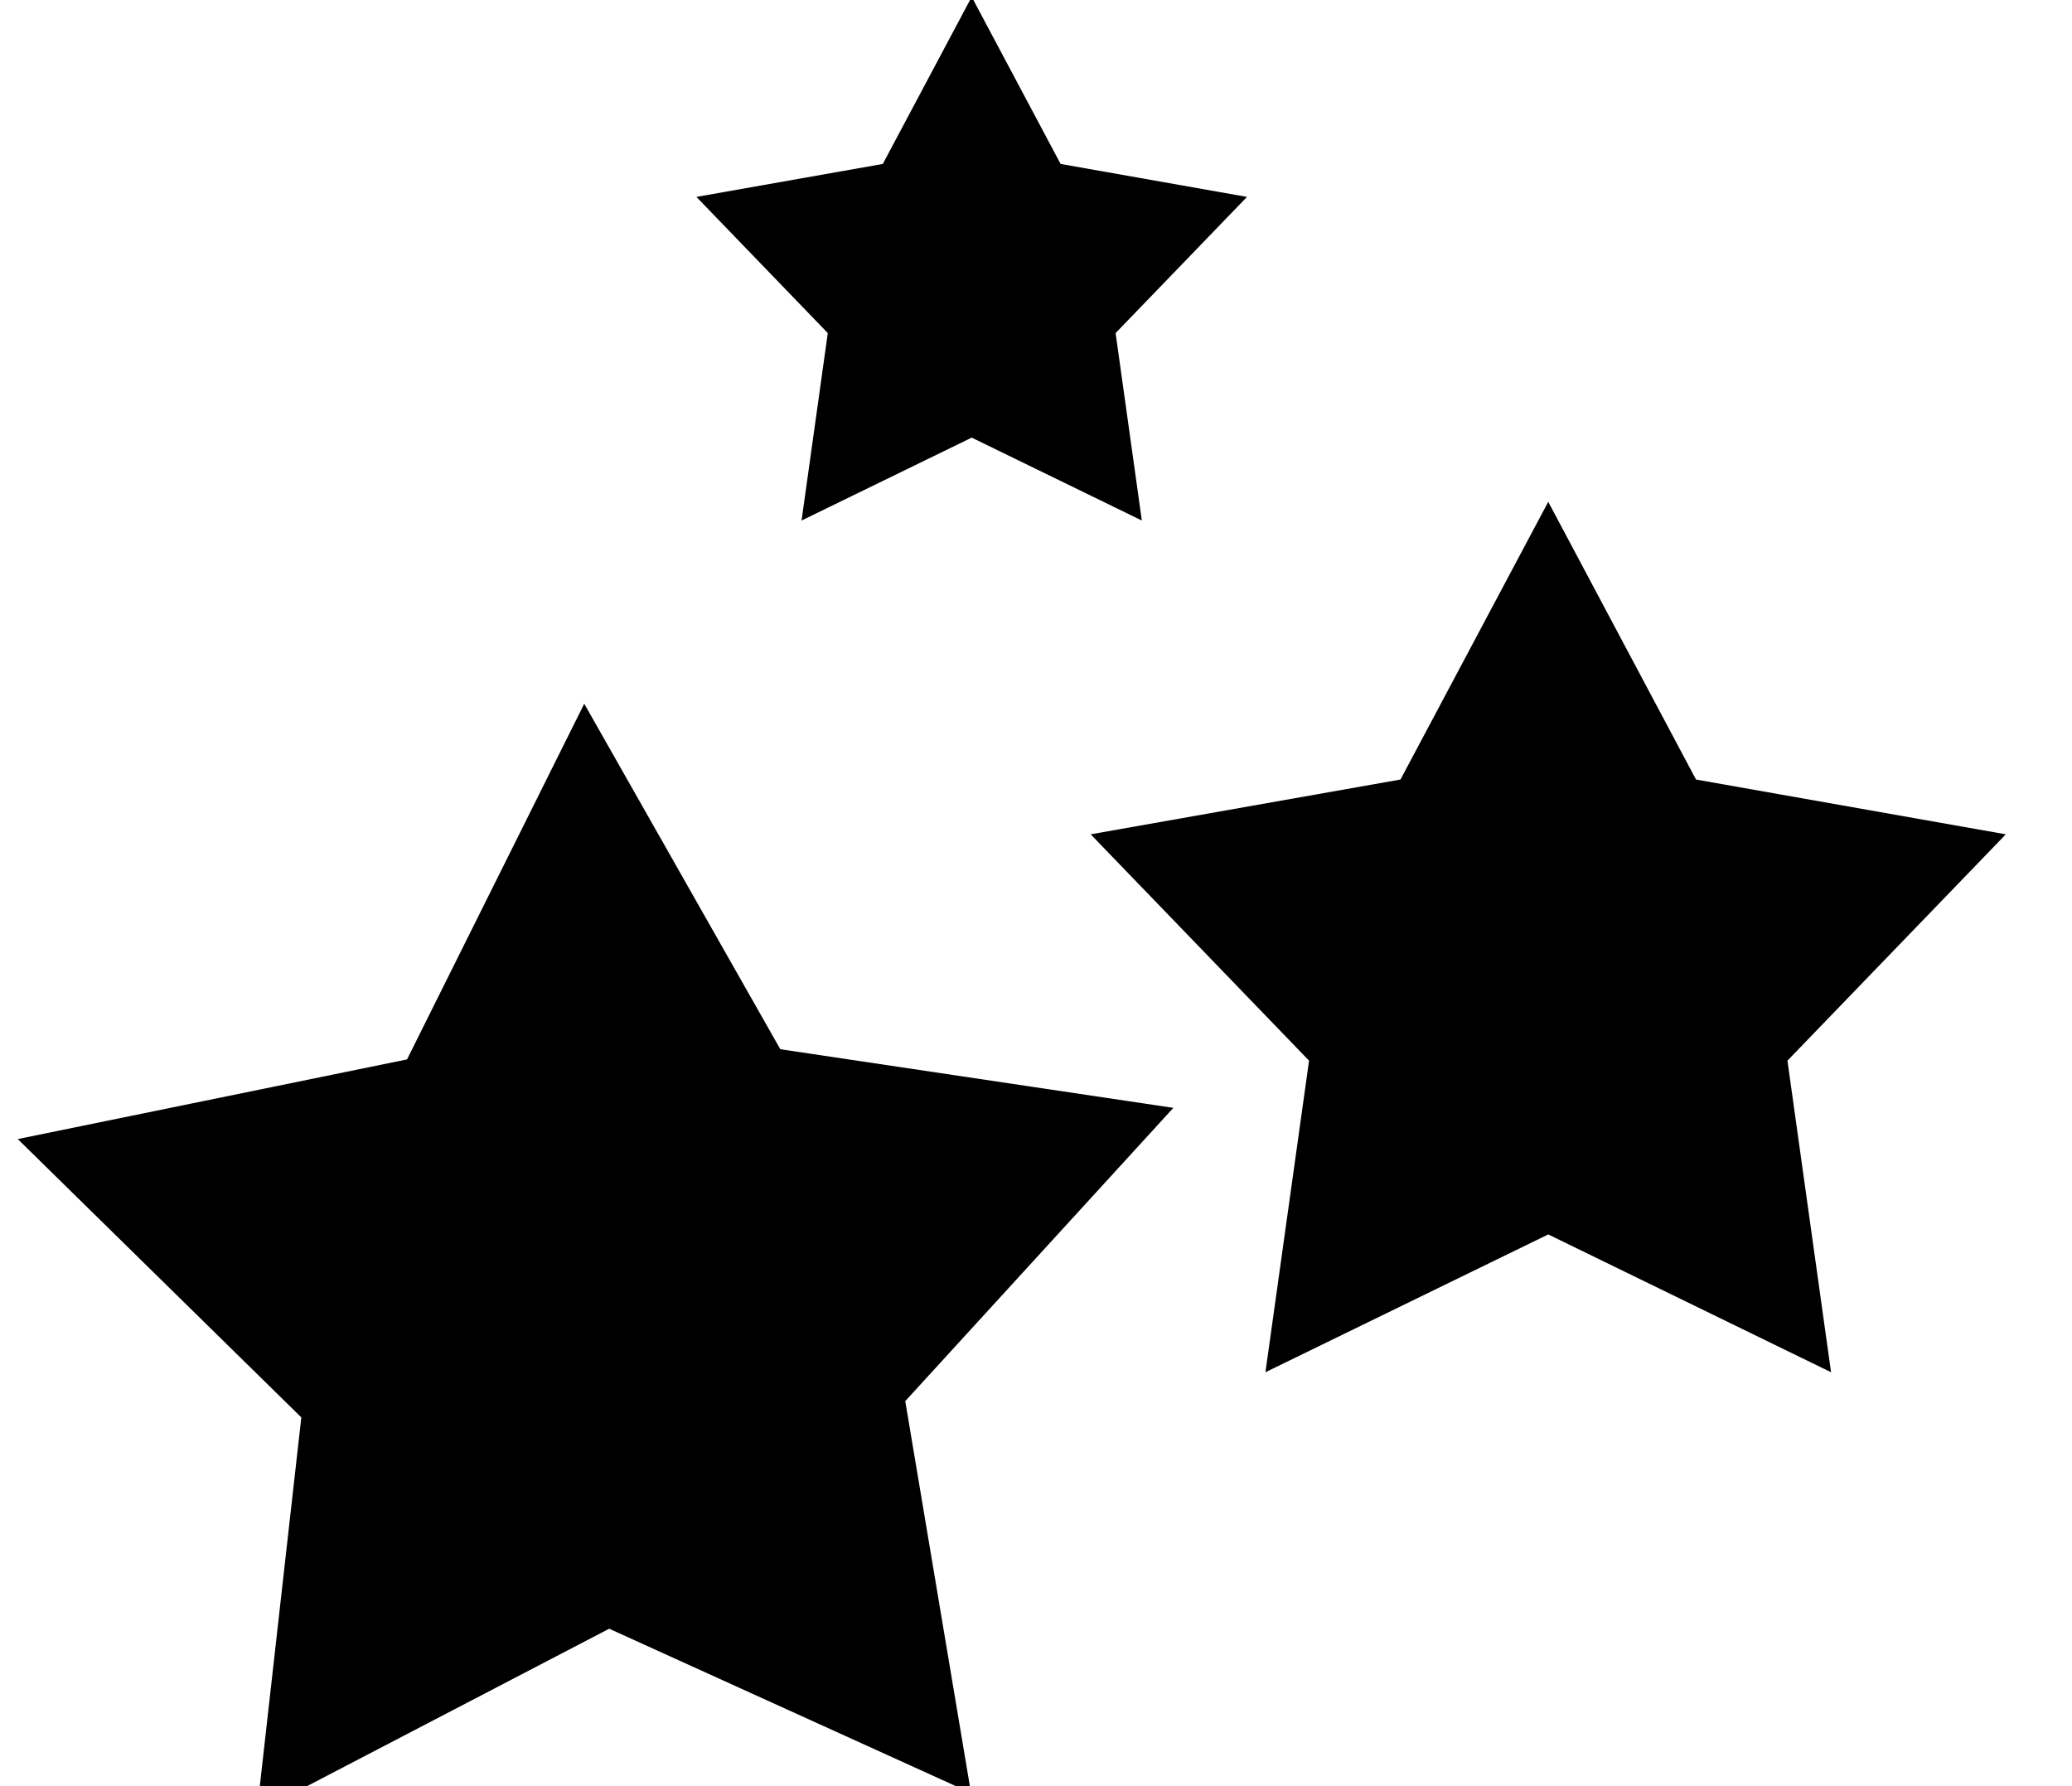<?xml version="1.0" encoding="UTF-8" standalone="no"?> <svg xmlns="http://www.w3.org/2000/svg" xmlns:xlink="http://www.w3.org/1999/xlink" xmlns:serif="http://www.serif.com/" width="100%" height="100%" viewBox="0 0 921 794" xml:space="preserve" style="fill-rule:evenodd;clip-rule:evenodd;stroke-linejoin:round;stroke-miterlimit:2;"> <g transform="matrix(1,0,0,1,-36900.7,-7799.13)"> <g transform="matrix(1,0,0,1,289.535,-6994.3)"> <g transform="matrix(0.176,-0.596,0.596,0.176,11635.1,51081.3)"> <path d="M66606.7,22250.3L66740.2,22501.2L67020.1,22550.7L66822.8,22755.2L66862.2,23036.7L66606.7,22912.2L66351.2,23036.7L66390.6,22755.2L66193.3,22550.7L66473.2,22501.2L66606.7,22250.3Z"></path> </g> </g> <g transform="matrix(1,0,0,1,289.535,-6994.3)"> <g transform="matrix(0.296,-1.38778e-17,-5.27356e-16,0.296,17327.5,8205.95)"> <path d="M66606.7,22250.3L66740.2,22501.2L67020.1,22550.7L66822.8,22755.2L66862.2,23036.7L66606.7,22912.2L66351.2,23036.7L66390.6,22755.2L66193.3,22550.7L66473.2,22501.2L66606.7,22250.3Z"></path> </g> </g> <g transform="matrix(1,0,0,1,289.535,-6994.3)"> <g transform="matrix(0.492,-2.77556e-17,-9.4369e-16,0.492,4528.86,4069.35)"> <path d="M66606.7,22250.3L66740.2,22501.2L67020.1,22550.7L66822.8,22755.2L66862.2,23036.7L66606.7,22912.2L66351.2,23036.7L66390.6,22755.2L66193.3,22550.7L66473.2,22501.2L66606.7,22250.3Z"></path> </g> </g> </g> </svg> 
